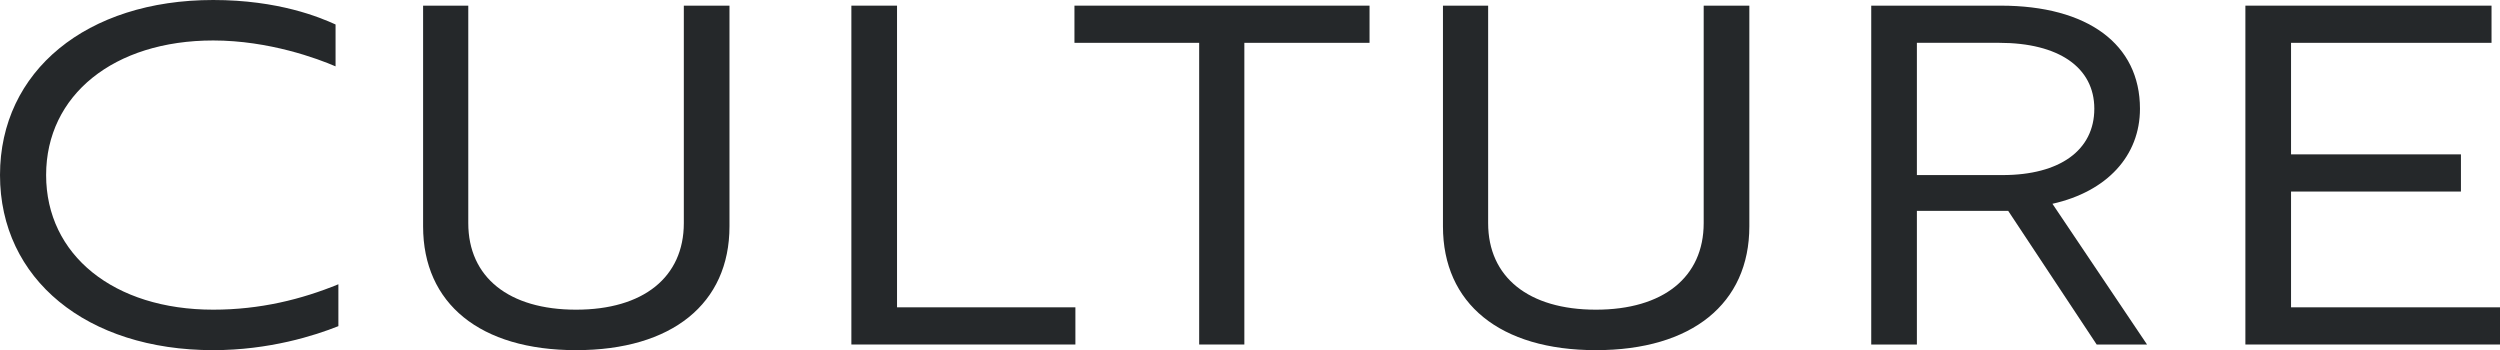 <?xml version="1.0" encoding="UTF-8"?>
<svg id="_編集モード" xmlns="http://www.w3.org/2000/svg" version="1.1" viewBox="0 0 106.24 14.88">
  <!-- Generator: Adobe Illustrator 29.1.0, SVG Export Plug-In . SVG Version: 2.1.0 Build 142)  -->
  <path d="M14.26,2.82c-.74-.32-2.82-1.1-5.2-1.1C4.84,1.72,1.96,4.04,1.96,7.44s2.88,5.72,7.1,5.72c2,0,3.76-.44,5.32-1.08v1.78c-1,.4-2.94,1.02-5.32,1.02C3.68,14.88,0,11.86,0,7.44S3.68,0,9.06,0c2.78,0,4.54.74,5.2,1.04v1.78Z" fill="#25282a"/>
  <path d="M31,9.62c0,3.28-2.44,5.26-6.52,5.26s-6.5-1.98-6.5-5.26V.24h1.92v9.24c0,2.3,1.72,3.68,4.58,3.68s4.58-1.38,4.58-3.68V.24h1.94v9.38Z" fill="#25282a"/>
  <path d="M36.18,14.64V.24h1.94v12.82h7.58v1.58h-9.52Z" fill="#25282a"/>
  <path d="M52.88,1.82v12.82h-1.92V1.82h-5.3V.24h12.54v1.58h-5.32Z" fill="#25282a"/>
  <path d="M74.34,9.62c0,3.28-2.44,5.26-6.52,5.26s-6.5-1.98-6.5-5.26V.24h1.92v9.24c0,2.3,1.72,3.68,4.58,3.68s4.58-1.38,4.58-3.68V.24h1.94v9.38Z" fill="#25282a"/>
  <path d="M85.02.24c3.7,0,5.92,1.64,5.92,4.38,0,2-1.4,3.52-3.72,4.04l4.02,5.98h-2.14l-3.76-5.68h-3.88v5.68h-1.94V.24h5.5ZM81.46,1.82v5.62h3.64c2.44,0,3.9-1.06,3.9-2.82s-1.52-2.8-4.04-2.8h-3.5Z" fill="#25282a"/>
  <path d="M95.42,14.64V.24h10.46v1.58h-8.52v4.74h7.22v1.58h-7.22v4.92h8.88v1.58h-10.82Z" fill="#25282a"/>
</svg>